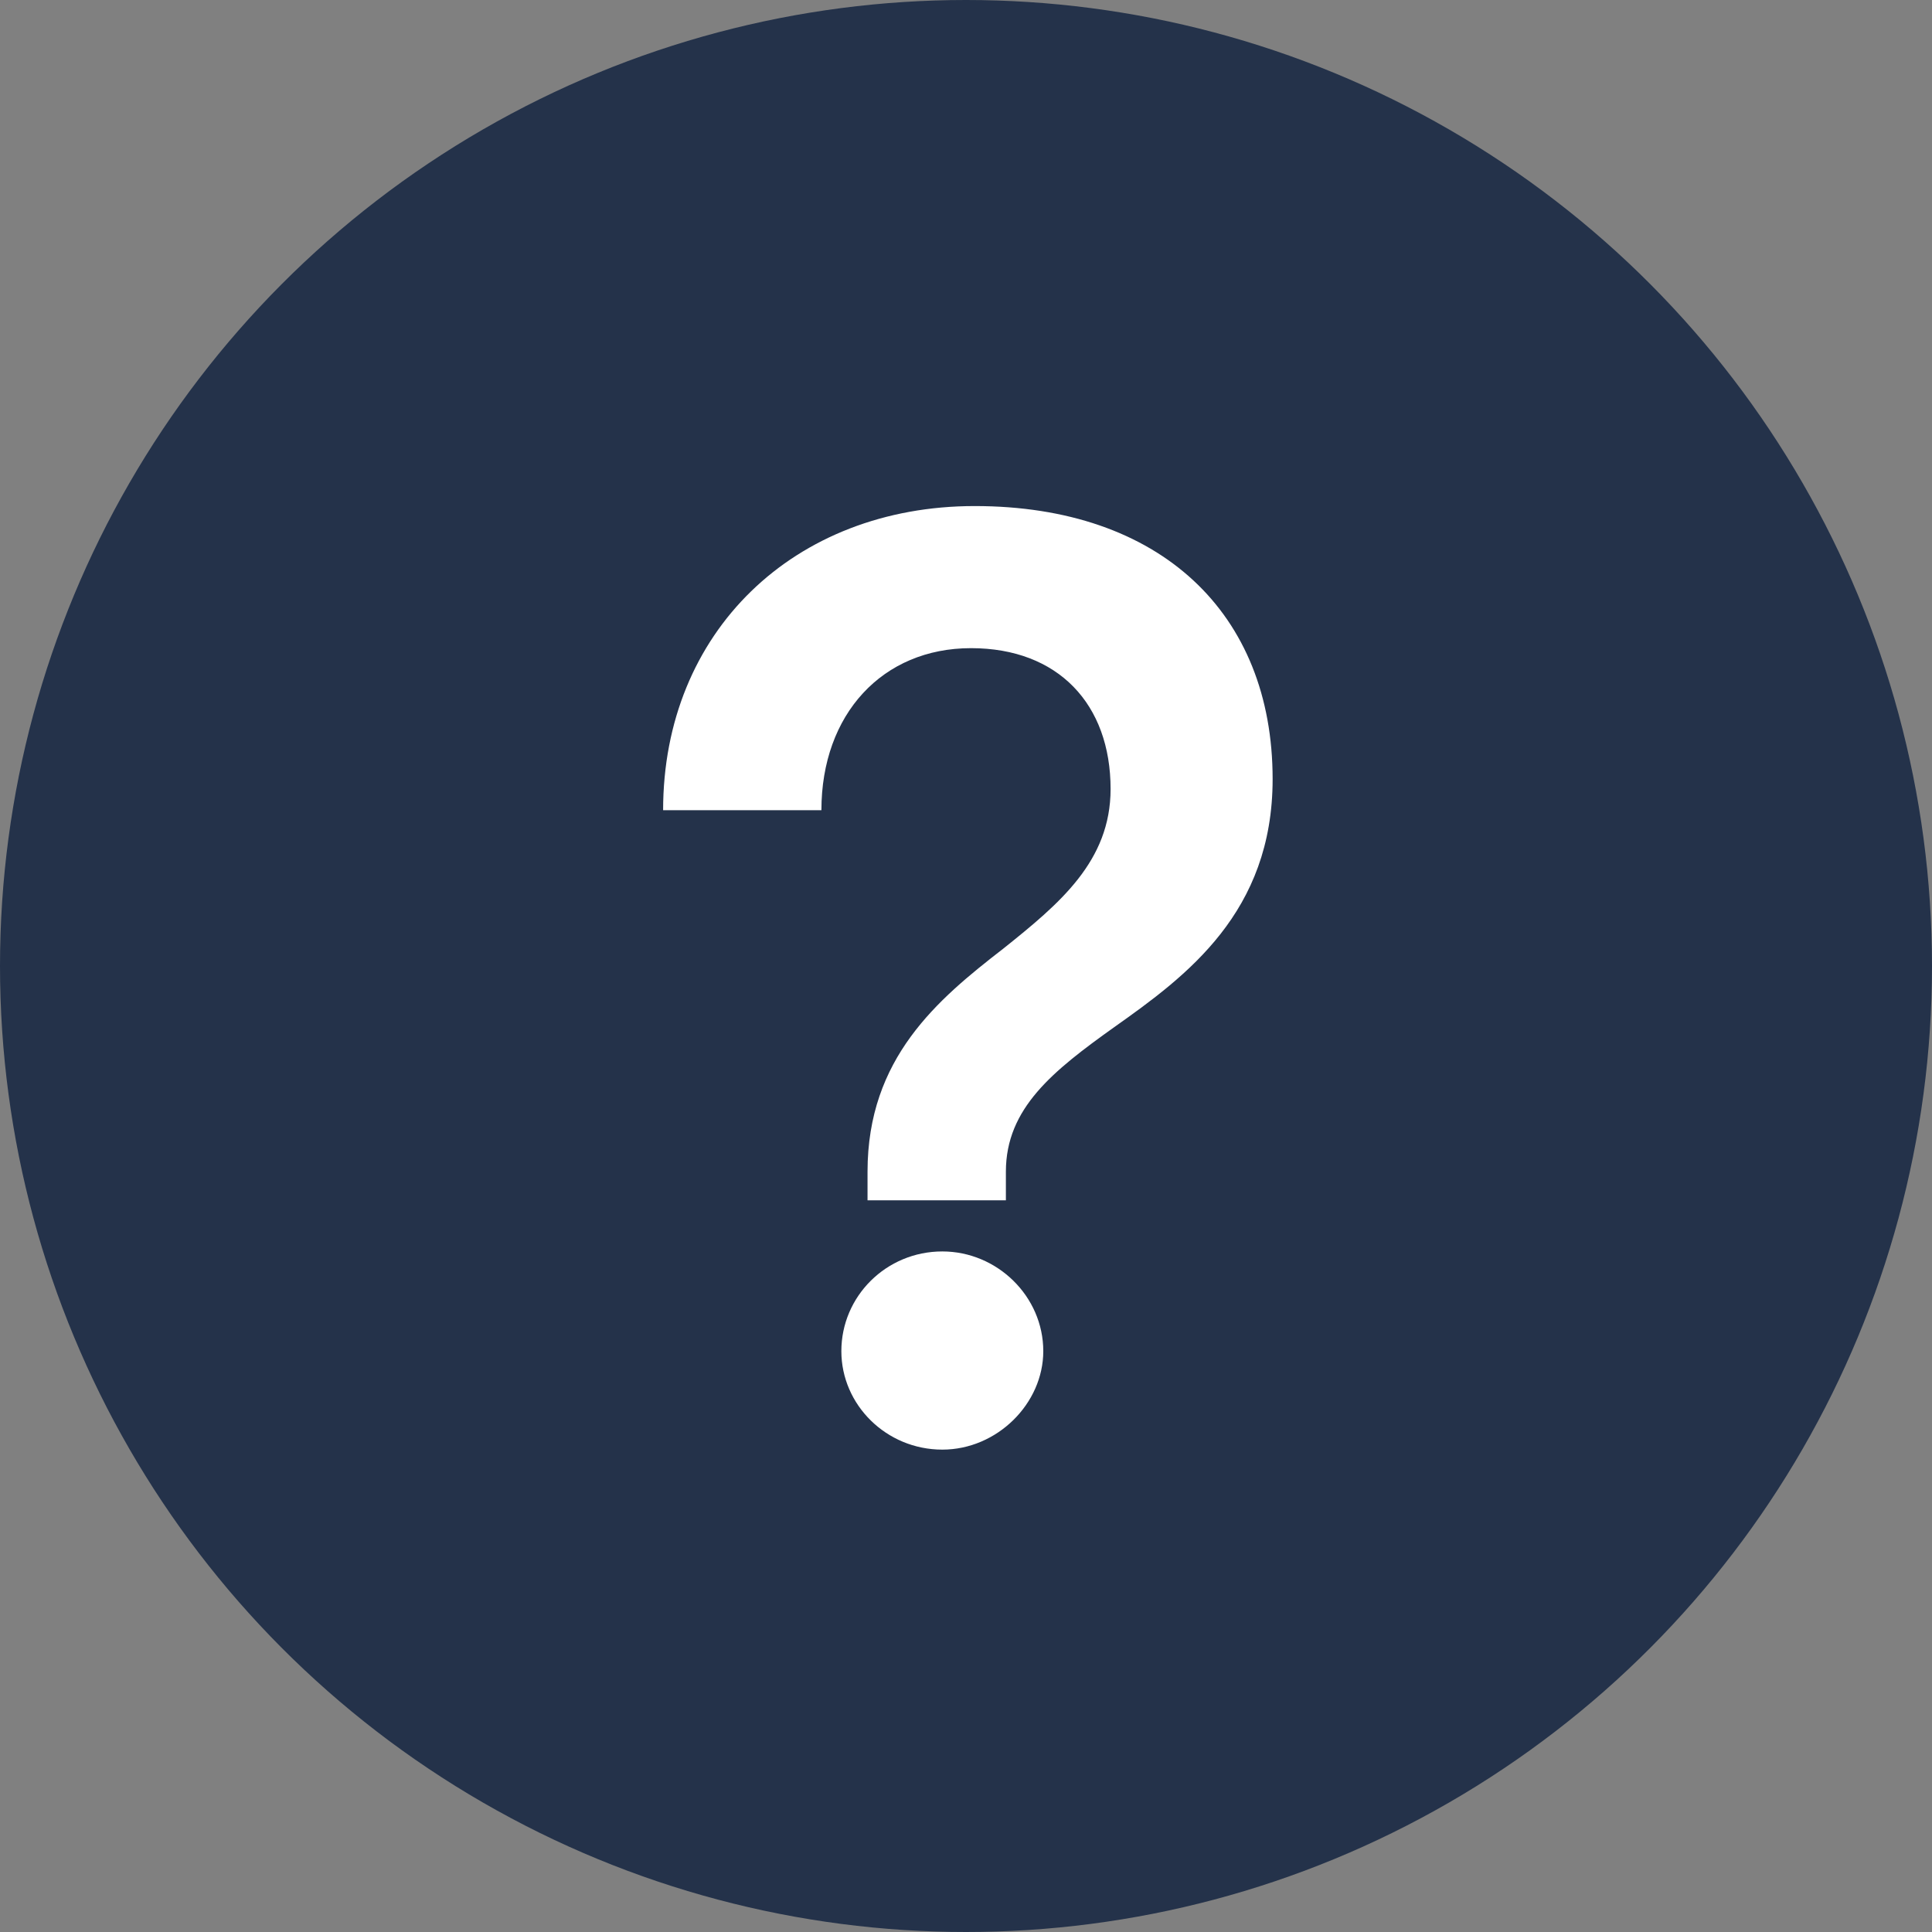 <svg width="31" height="31" viewBox="0 0 31 31" fill="none" xmlns="http://www.w3.org/2000/svg">
<rect x="0" y="0" width="31" height="31" fill="#808080" stroke="none"/>
<circle cx="15.5" cy="15.5" r="14" fill="#24324A" stroke="#24324A" stroke-width="3"/>
<path d="M16.14 19.26H13.92V18.8C13.92 16.98 15.04 16.04 16.1 15.22C17 14.5 17.82 13.82 17.82 12.66C17.82 11.3 16.98 10.4 15.58 10.4C14.16 10.4 13.18 11.46 13.18 13H10.64C10.64 10.14 12.74 8.12 15.64 8.12C18.62 8.12 20.42 9.84 20.42 12.5C20.42 14.64 19.04 15.66 17.88 16.48C16.9 17.18 16.14 17.78 16.14 18.8V19.26ZM15.12 23.26C14.22 23.26 13.5 22.54 13.5 21.68C13.5 20.8 14.22 20.08 15.12 20.08C16 20.08 16.74 20.8 16.74 21.68C16.74 22.52 16 23.26 15.12 23.26Z" fill="white"/>
</svg>
